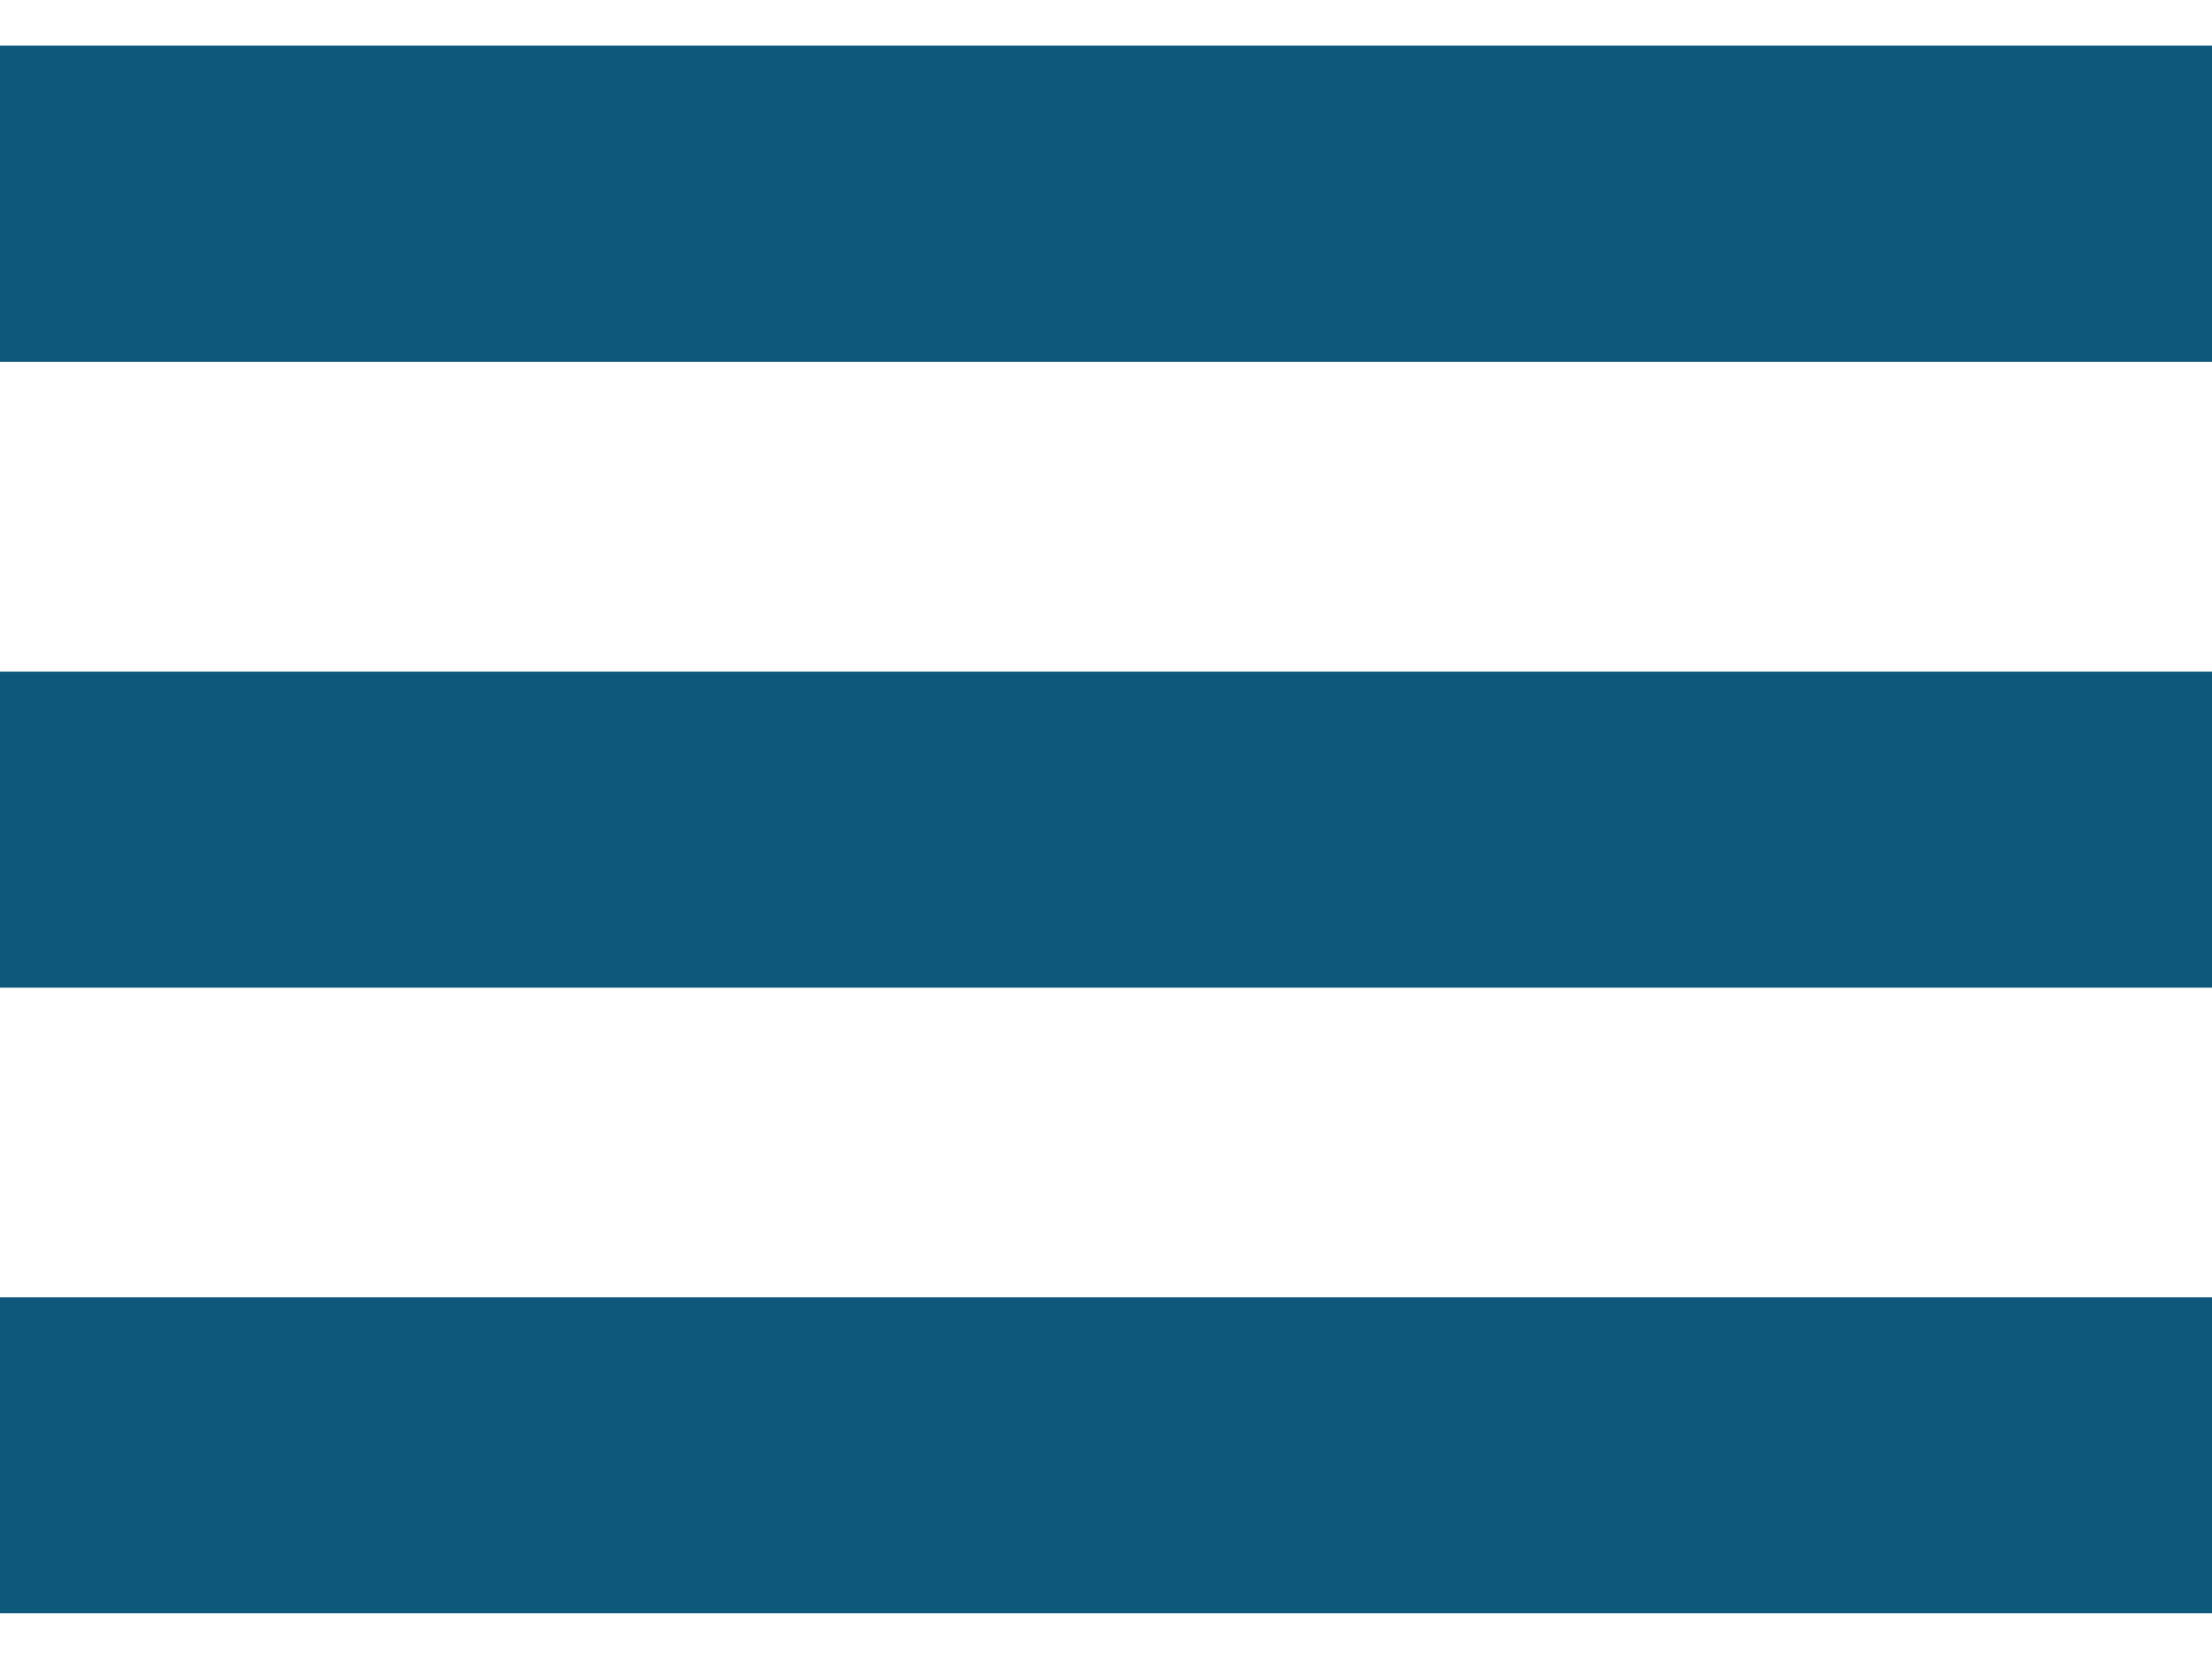 <svg width="16" height="12" viewBox="0 0 16 12" fill="none" xmlns="http://www.w3.org/2000/svg">
<path d="M16 9.384V11.669H0V9.384H16ZM16 7.144H0V4.858H16V7.144ZM16 2.617H0V0.33H16V2.617Z" fill="#0E587B"/>
</svg>
